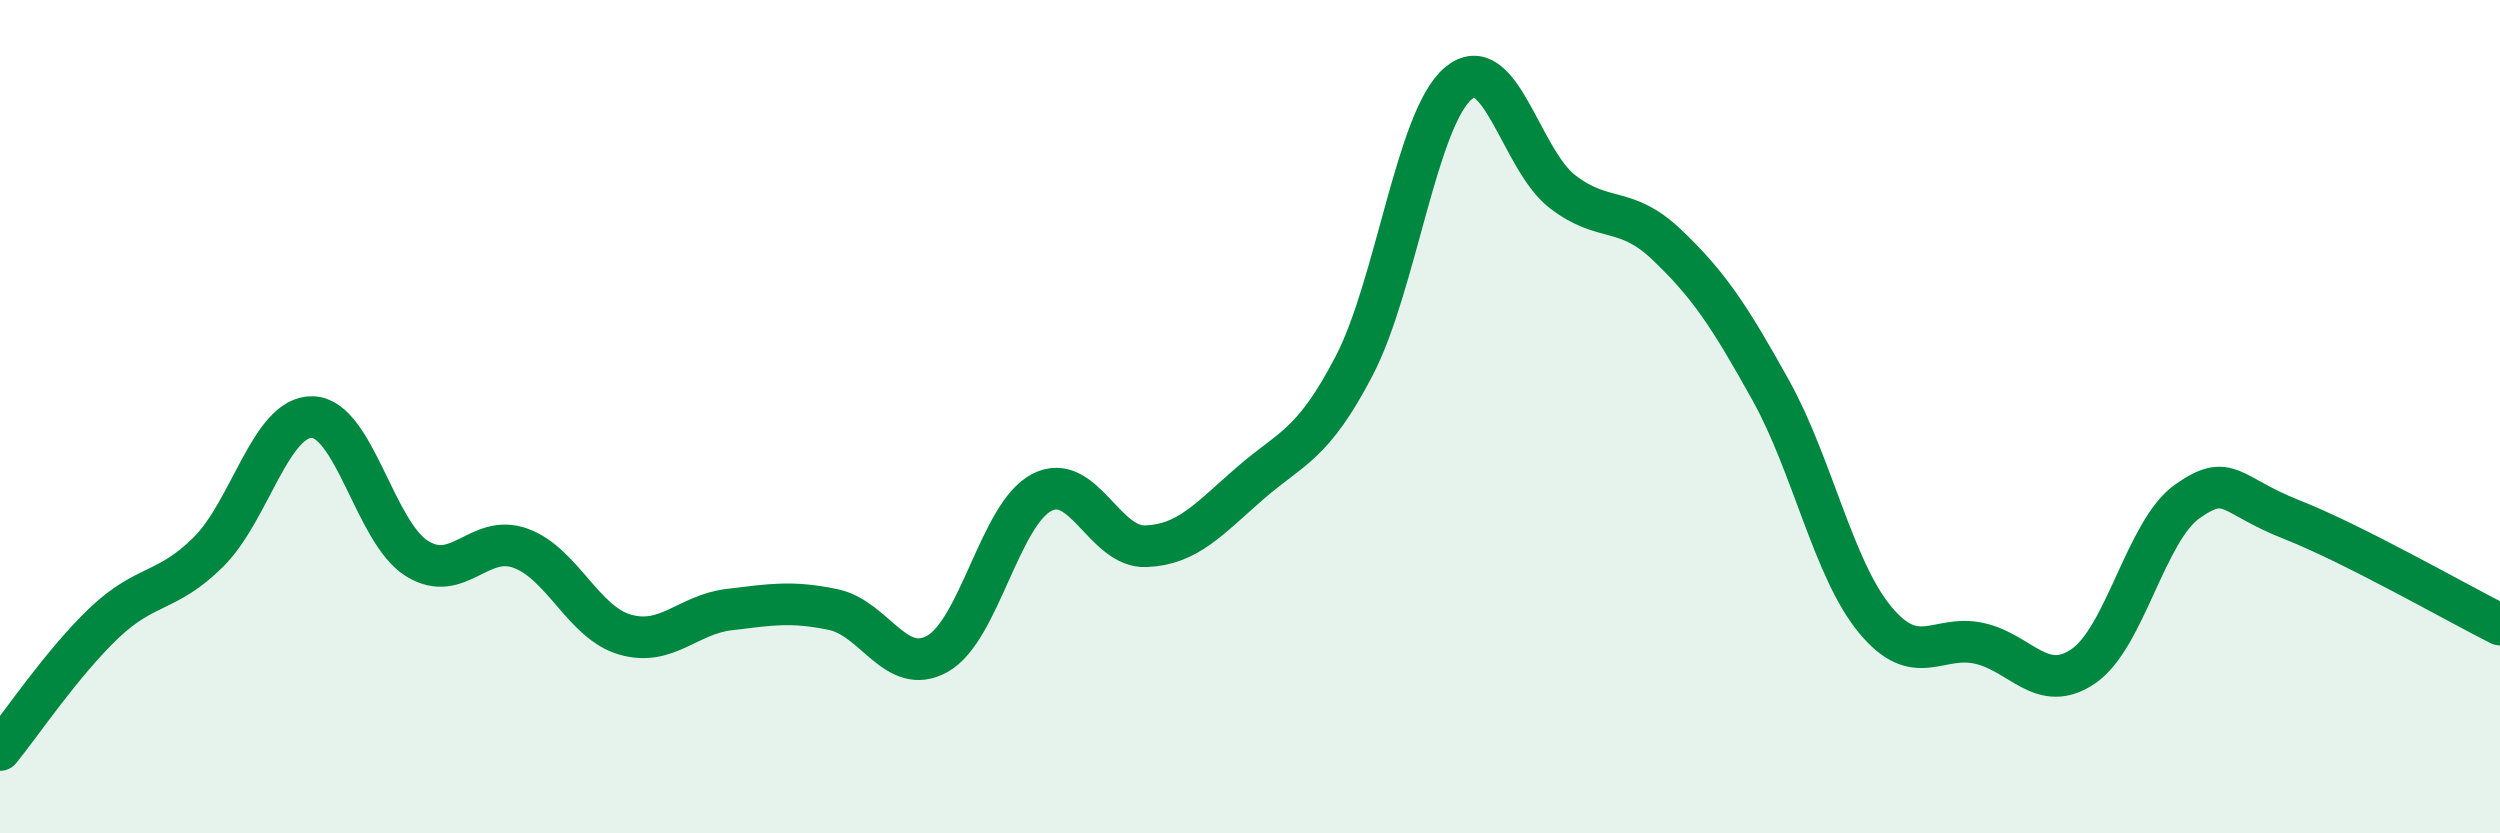 
    <svg width="60" height="20" viewBox="0 0 60 20" xmlns="http://www.w3.org/2000/svg">
      <path
        d="M 0,18 C 0.5,17.39 1.5,15.9 2.5,14.95 C 3.5,14 4,14.24 5,13.25 C 6,12.26 6.5,9.98 7.5,10.01 C 8.5,10.04 9,12.77 10,13.4 C 11,14.03 11.5,12.79 12.5,13.16 C 13.5,13.53 14,14.94 15,15.23 C 16,15.52 16.5,14.75 17.5,14.63 C 18.5,14.51 19,14.42 20,14.63 C 21,14.84 21.5,16.25 22.5,15.69 C 23.5,15.13 24,12.34 25,11.82 C 26,11.3 26.5,13.15 27.5,13.11 C 28.5,13.07 29,12.47 30,11.6 C 31,10.73 31.5,10.7 32.5,8.78 C 33.5,6.86 34,2.84 35,2 C 36,1.16 36.5,3.83 37.5,4.6 C 38.5,5.37 39,4.92 40,5.87 C 41,6.82 41.5,7.57 42.5,9.37 C 43.5,11.17 44,13.66 45,14.87 C 46,16.08 46.5,15.22 47.5,15.44 C 48.5,15.66 49,16.67 50,15.99 C 51,15.31 51.5,12.73 52.5,12.03 C 53.5,11.33 53.5,11.88 55,12.47 C 56.5,13.06 59,14.49 60,14.99L60 20L0 20Z"
        fill="#008740"
        opacity="0.1"
        stroke-linecap="round"
        stroke-linejoin="round"
      />
      <path
        d="M 0,18 C 0.5,17.39 1.5,15.9 2.5,14.95 C 3.5,14 4,14.24 5,13.25 C 6,12.26 6.5,9.98 7.5,10.01 C 8.5,10.04 9,12.77 10,13.4 C 11,14.03 11.5,12.79 12.5,13.16 C 13.5,13.53 14,14.94 15,15.23 C 16,15.52 16.5,14.75 17.5,14.63 C 18.5,14.51 19,14.42 20,14.63 C 21,14.84 21.5,16.25 22.5,15.69 C 23.5,15.13 24,12.34 25,11.82 C 26,11.3 26.5,13.15 27.5,13.11 C 28.5,13.07 29,12.47 30,11.6 C 31,10.73 31.5,10.7 32.5,8.78 C 33.5,6.86 34,2.84 35,2 C 36,1.16 36.5,3.83 37.5,4.6 C 38.5,5.37 39,4.92 40,5.87 C 41,6.82 41.5,7.57 42.5,9.37 C 43.5,11.17 44,13.66 45,14.87 C 46,16.08 46.5,15.22 47.5,15.44 C 48.5,15.66 49,16.67 50,15.99 C 51,15.31 51.5,12.73 52.5,12.03 C 53.5,11.33 53.5,11.88 55,12.47 C 56.5,13.06 59,14.49 60,14.99"
        stroke="#008740"
        stroke-width="1"
        fill="none"
        stroke-linecap="round"
        stroke-linejoin="round"
      />
    </svg>
  